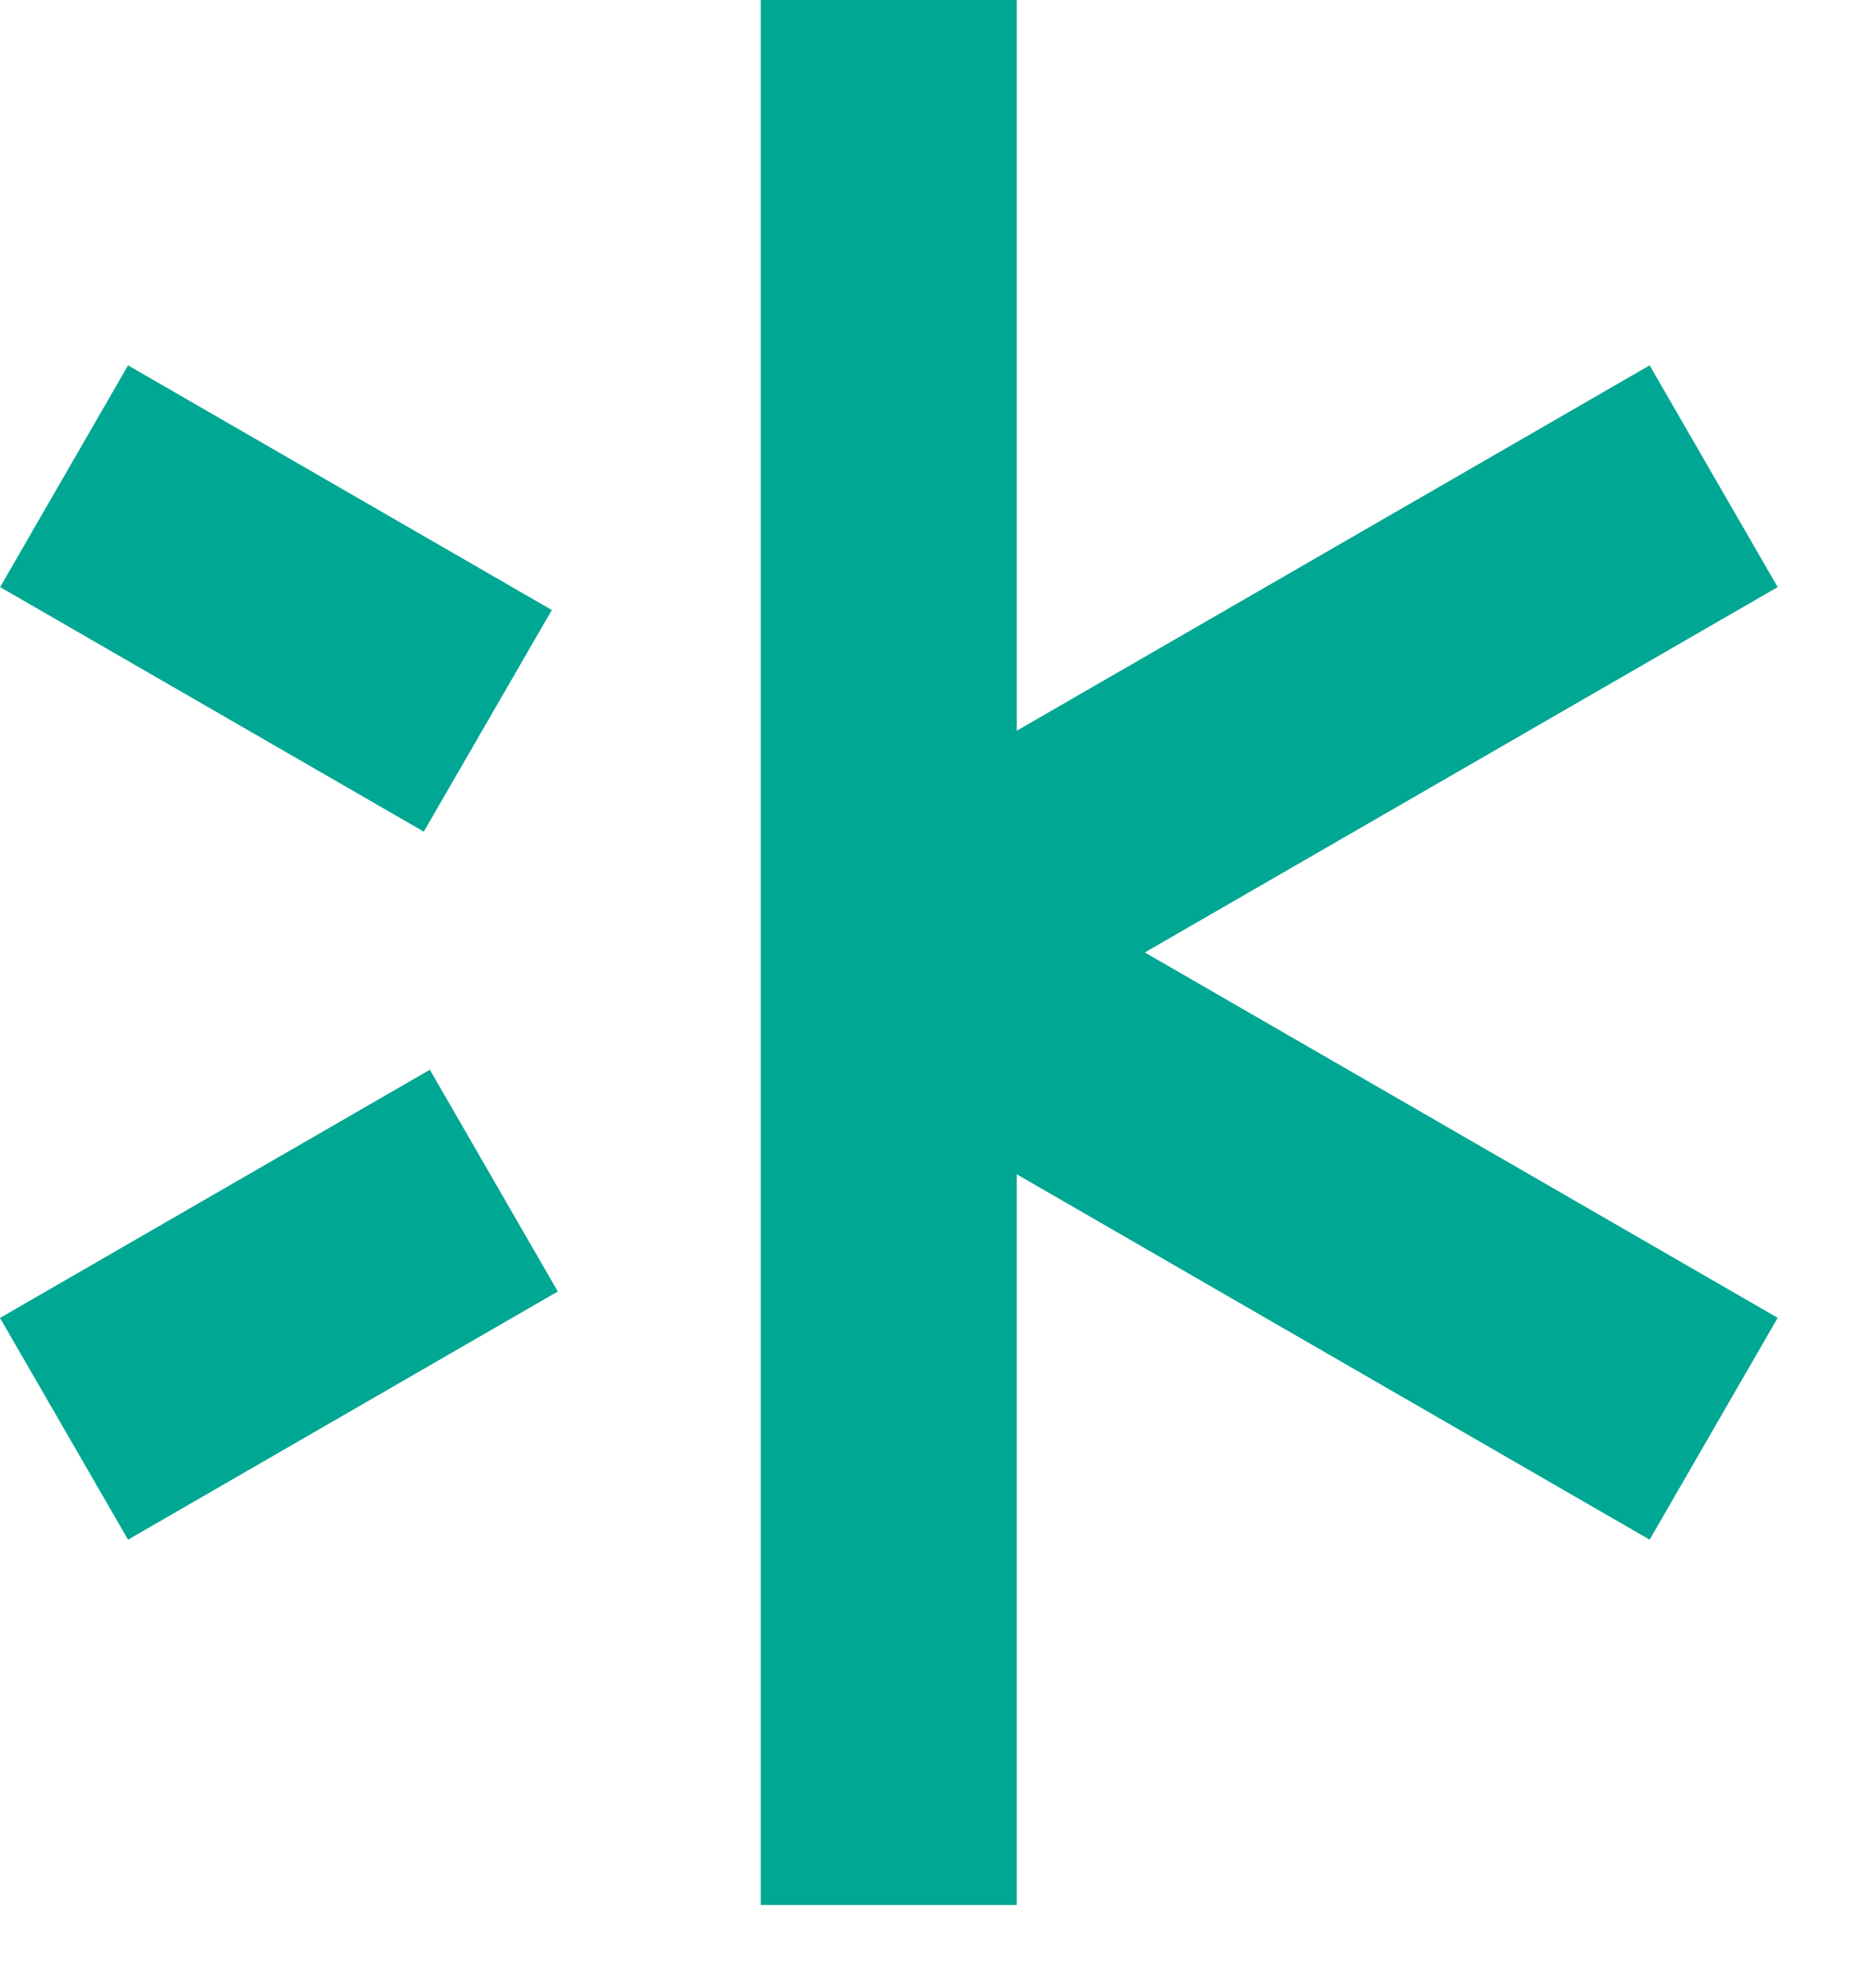 <svg width="16" height="17" viewBox="0 0 16 17" fill="none" xmlns="http://www.w3.org/2000/svg">
<path d="M15.202 5.02L14.107 3.124L8.695 6.248V0H6.506V16.289H8.695V10.041L14.107 13.165L15.202 11.268L9.79 8.144L15.202 5.02Z" fill="#00A793"/>
<path d="M3.676 9.147L0 11.269L1.095 13.165L4.77 11.043L3.676 9.147Z" fill="#00A793"/>
<path d="M1.095 3.124L0.001 5.02L3.624 7.111L4.719 5.216L1.095 3.124Z" fill="#00A793"/>
</svg>
